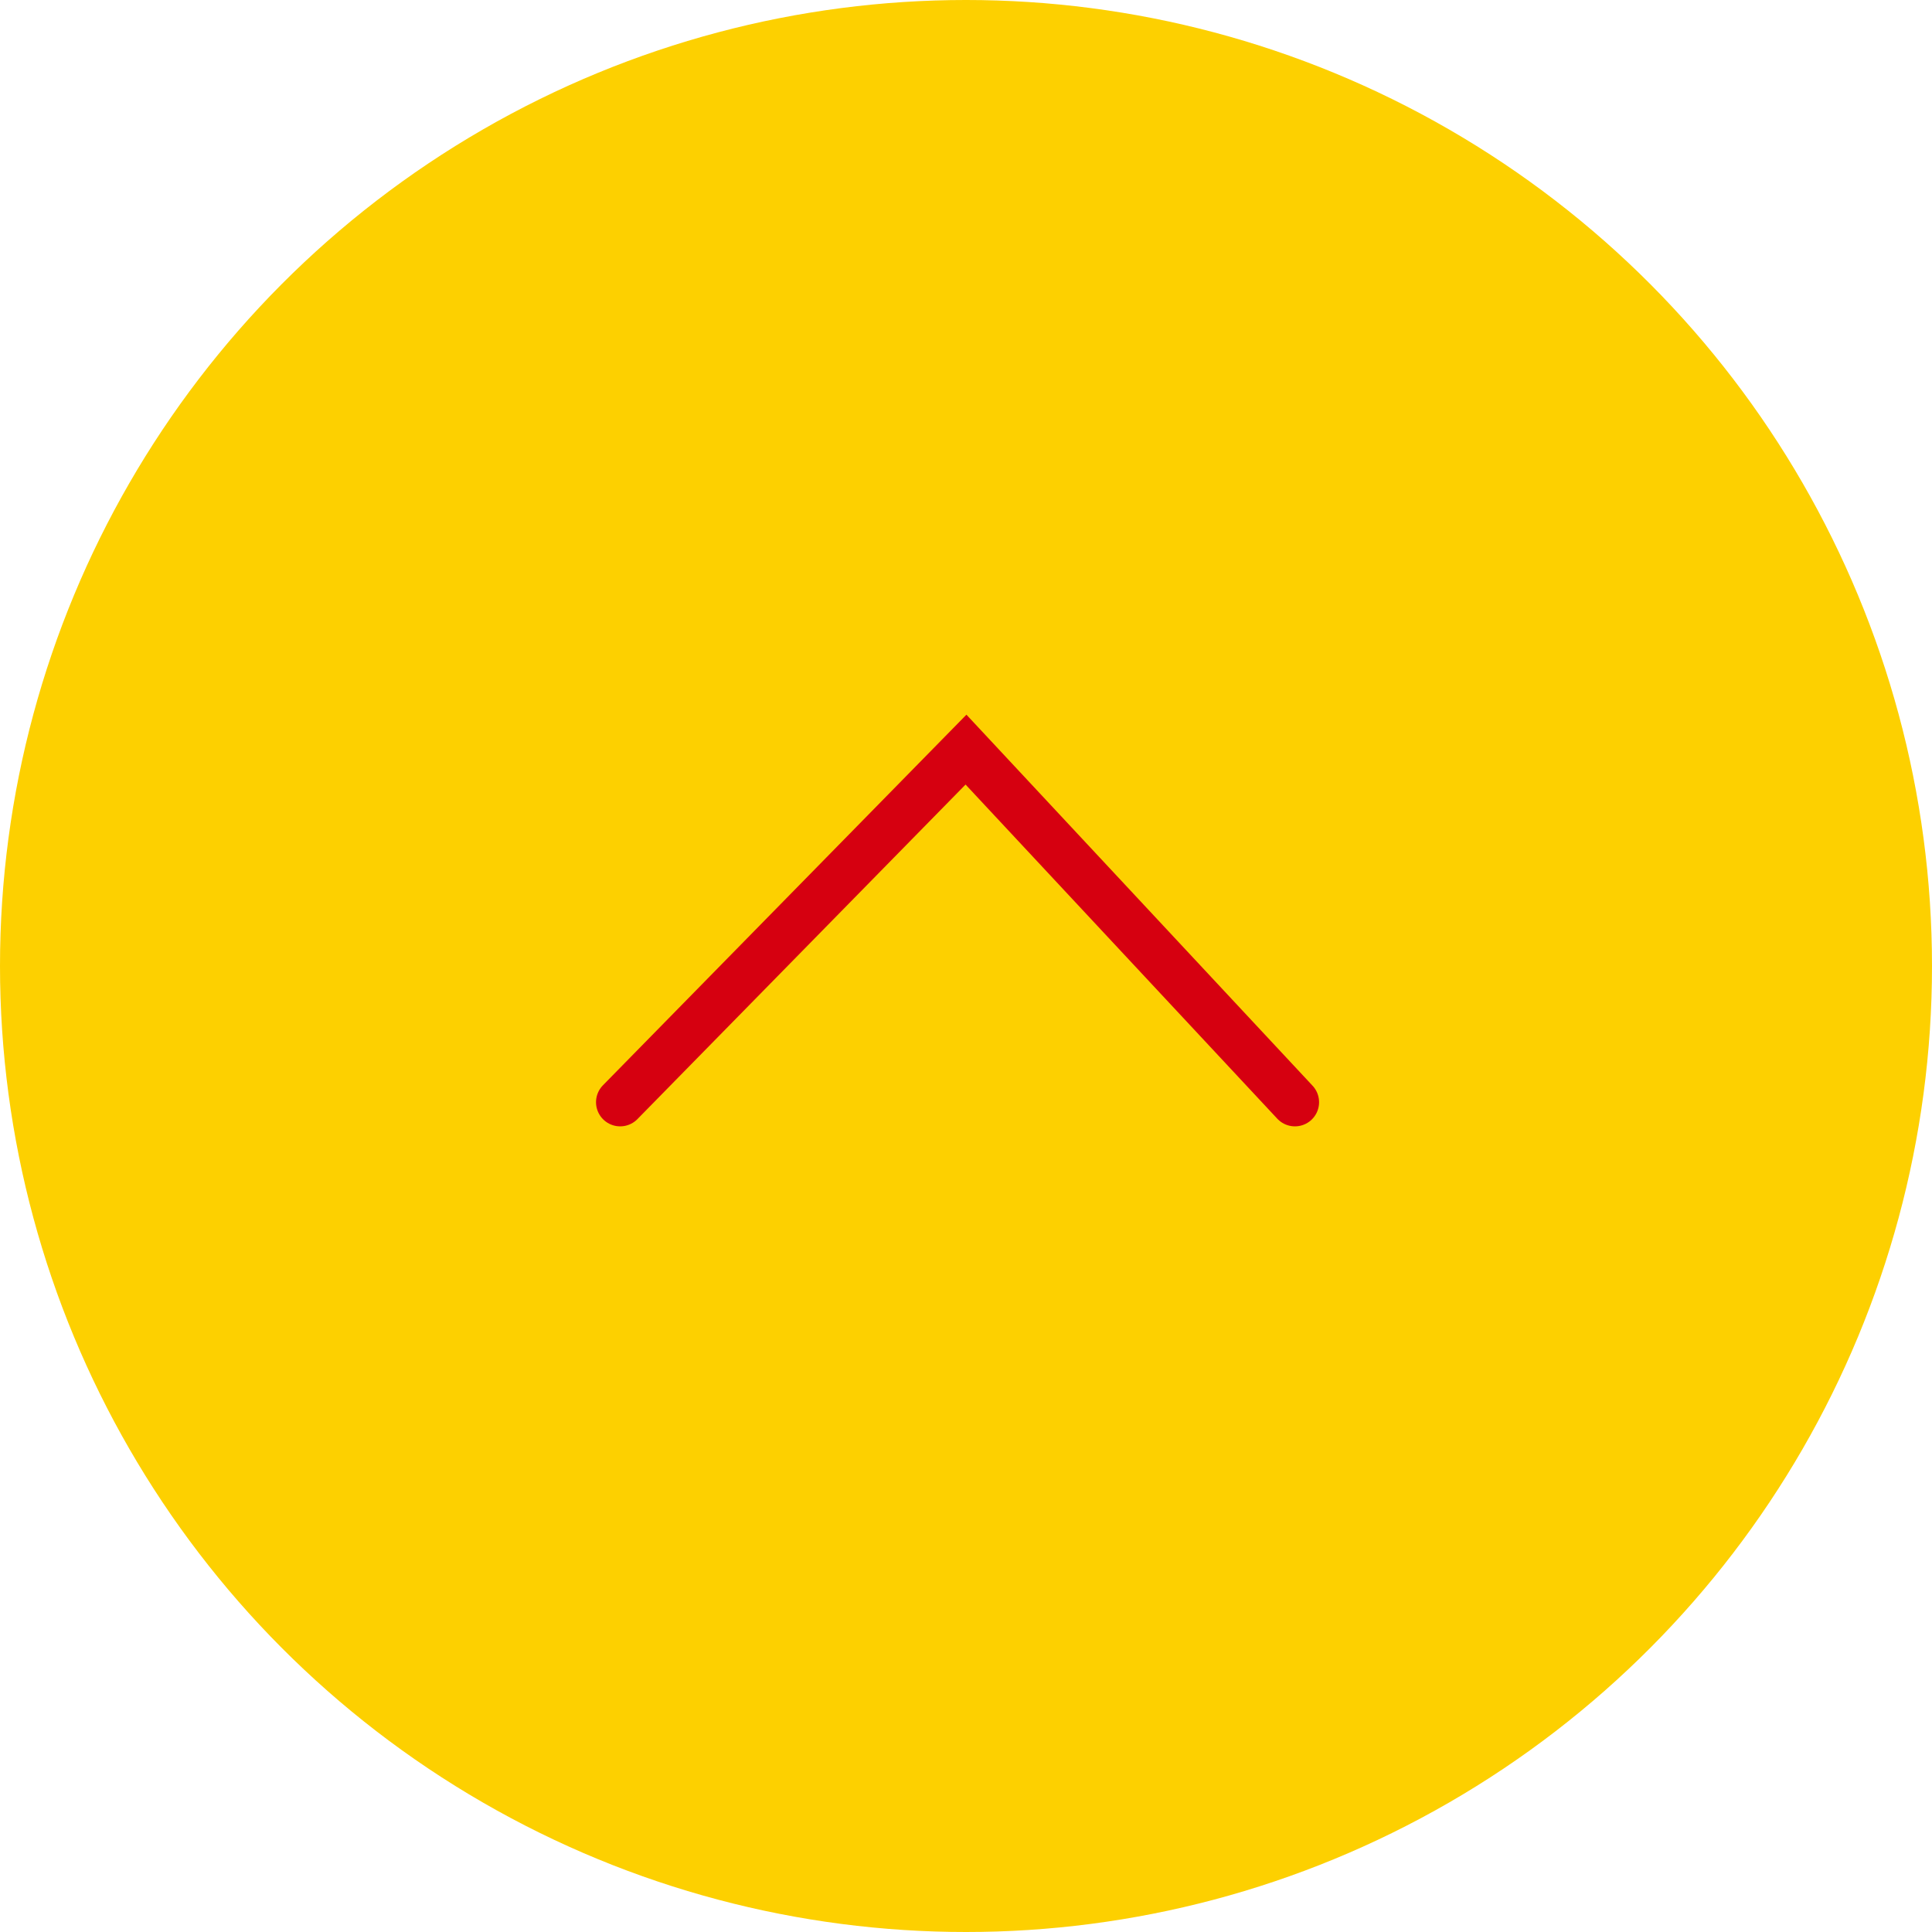 <?xml version="1.0" encoding="UTF-8"?>
<svg id="b" data-name="レイヤー 2" xmlns="http://www.w3.org/2000/svg" viewBox="0 0 40 40">
  <g id="c" data-name="layer01">
    <g id="d" data-name="page_top_icon">
      <circle cx="20" cy="20" r="20" style="fill: #fdd000;"/>
      <path d="m12.84,22.82l7.16-7.3,6.81,7.3" style="fill: none; stroke: #d60010; stroke-linecap: round;"/>
    </g>
  </g>
</svg>